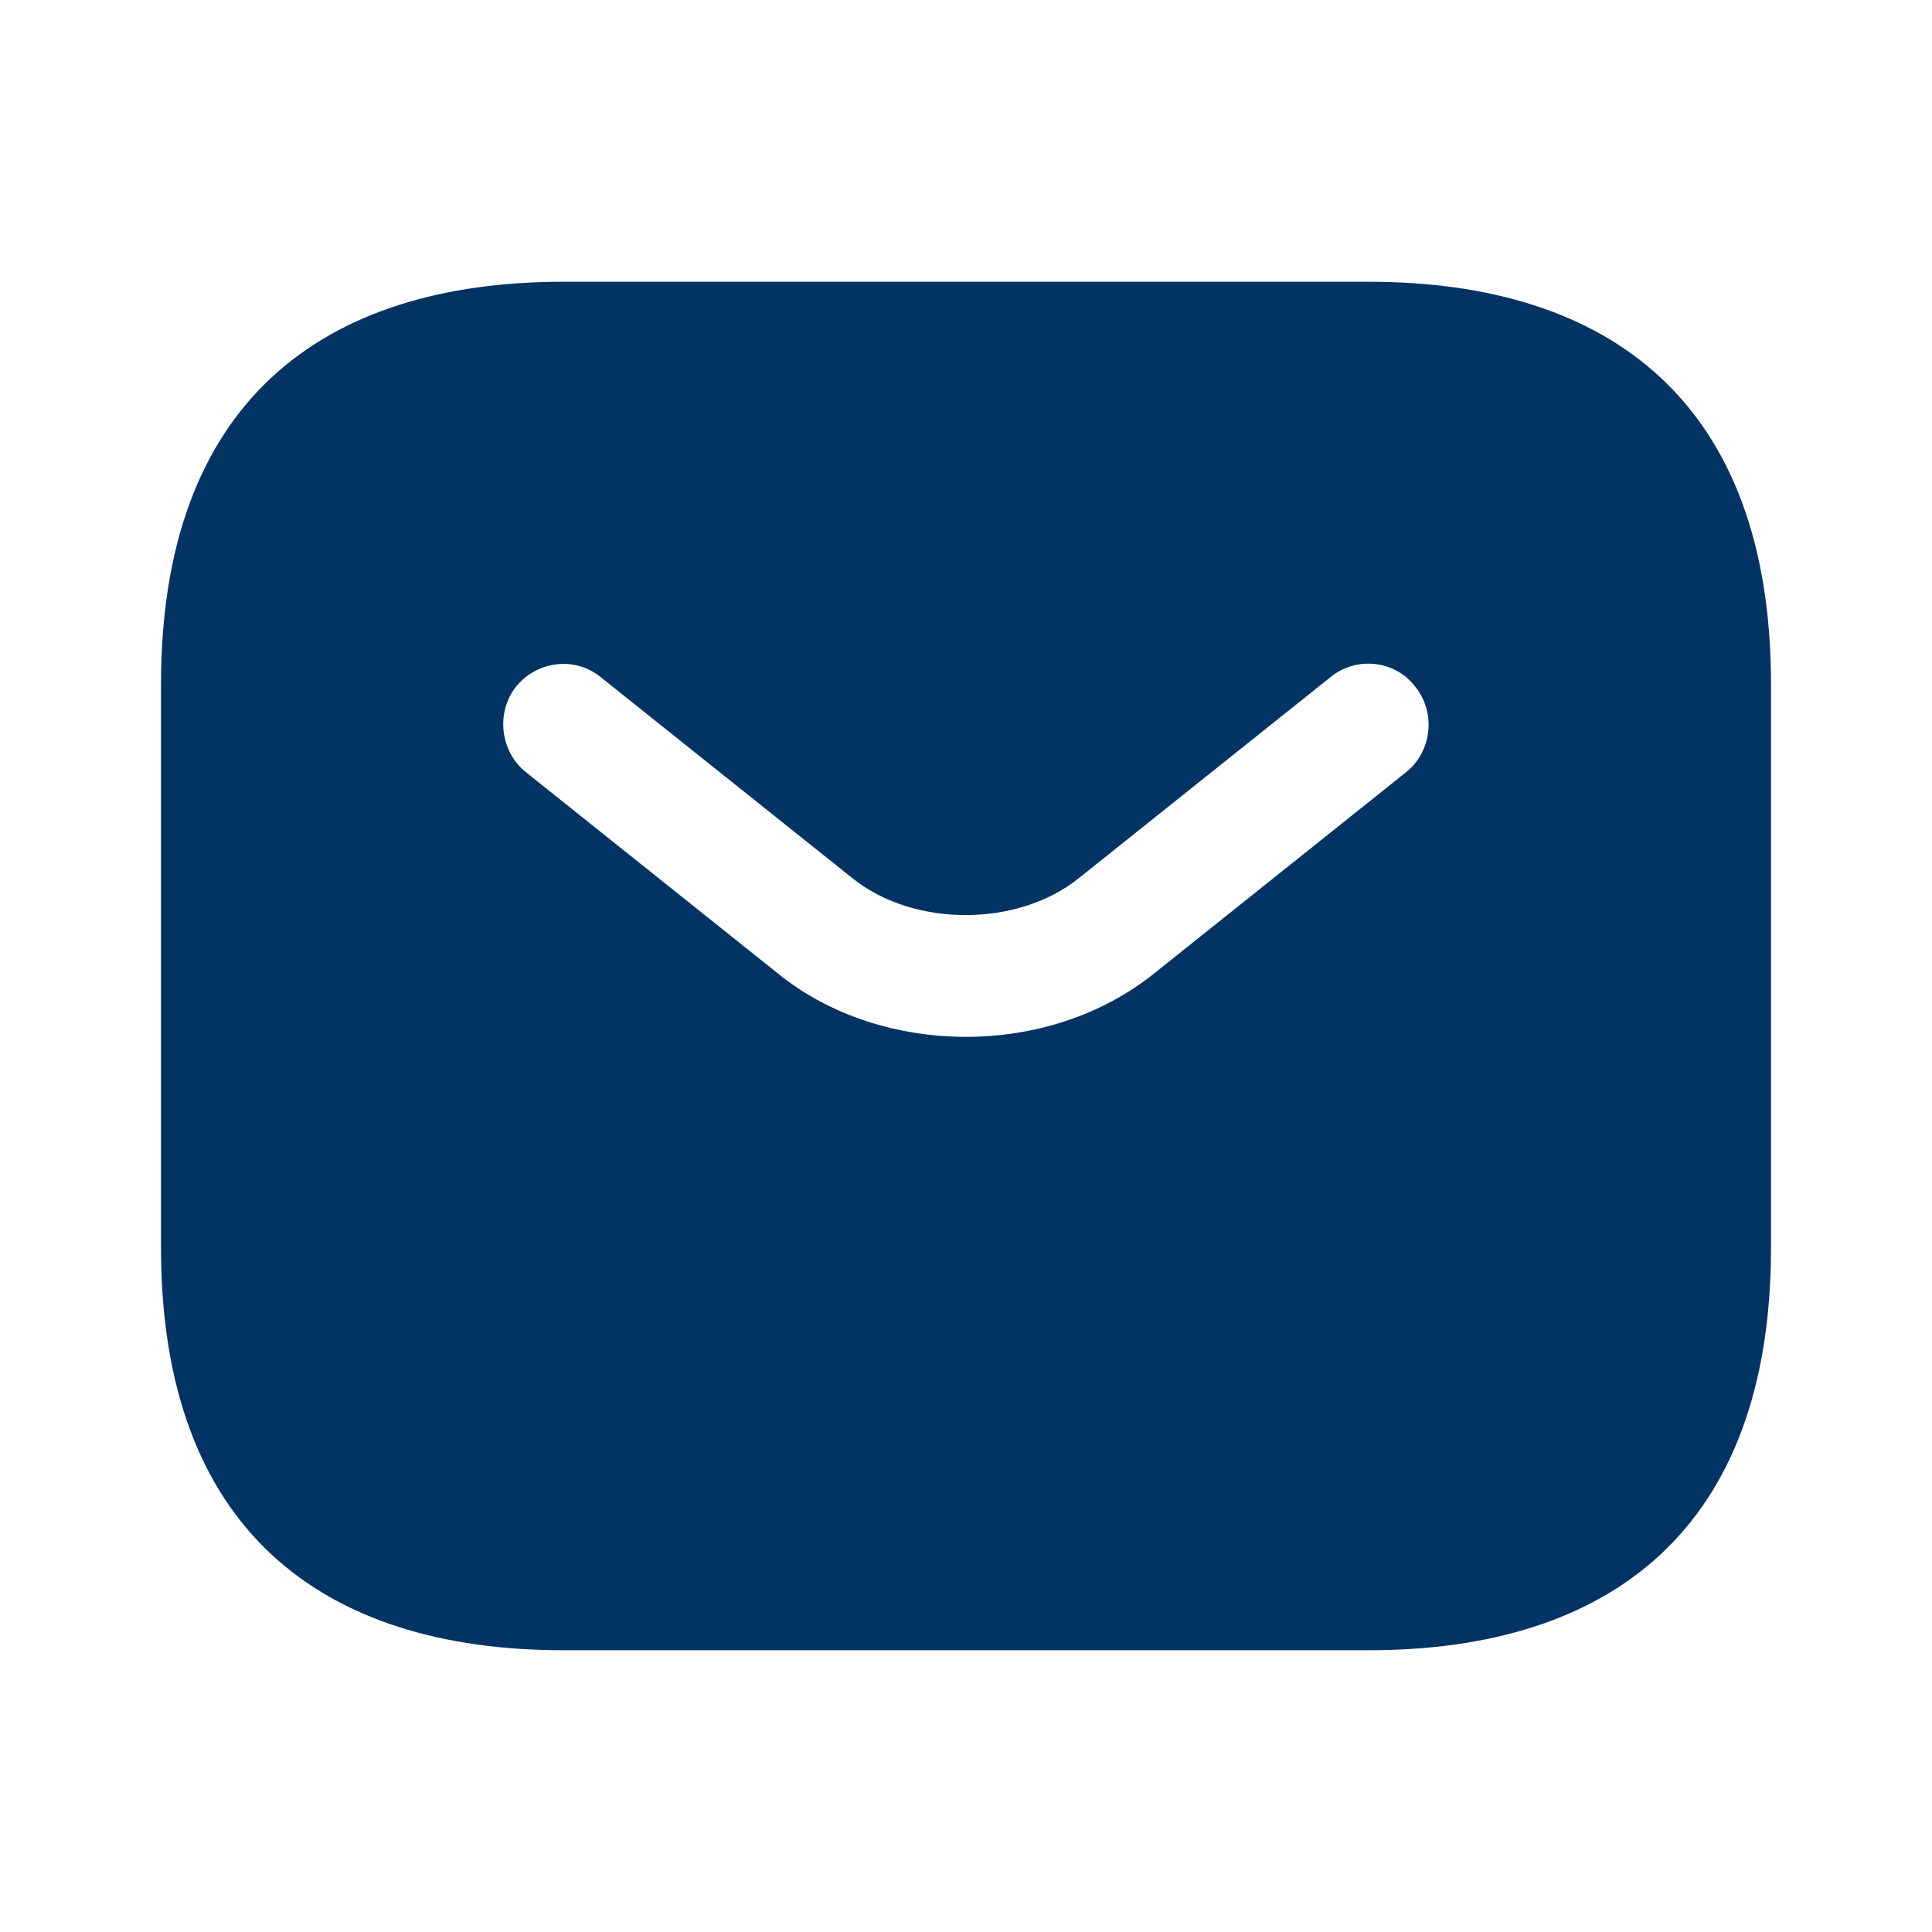 <?xml version="1.0" encoding="UTF-8"?><svg id="Layer_1" xmlns="http://www.w3.org/2000/svg" viewBox="0 0 24 24"><defs><style>.cls-1{fill:#033363;}</style></defs><path class="cls-1" d="m17,3.5H7c-3,0-5,1.5-5,5v7c0,3.5,2,5,5,5h10c3,0,5-1.5,5-5v-7c0-3.5-2-5-5-5Zm.47,6.09l-3.13,2.5c-.66.53-1.5.79-2.34.79s-1.69-.26-2.34-.79l-3.13-2.5c-.32-.26-.37-.74-.12-1.06.26-.32.73-.38,1.05-.12l3.13,2.5c.76.61,2.05.61,2.81,0l3.13-2.5c.32-.26.8-.21,1.05.12.26.32.21.8-.11,1.06Z"/></svg>
